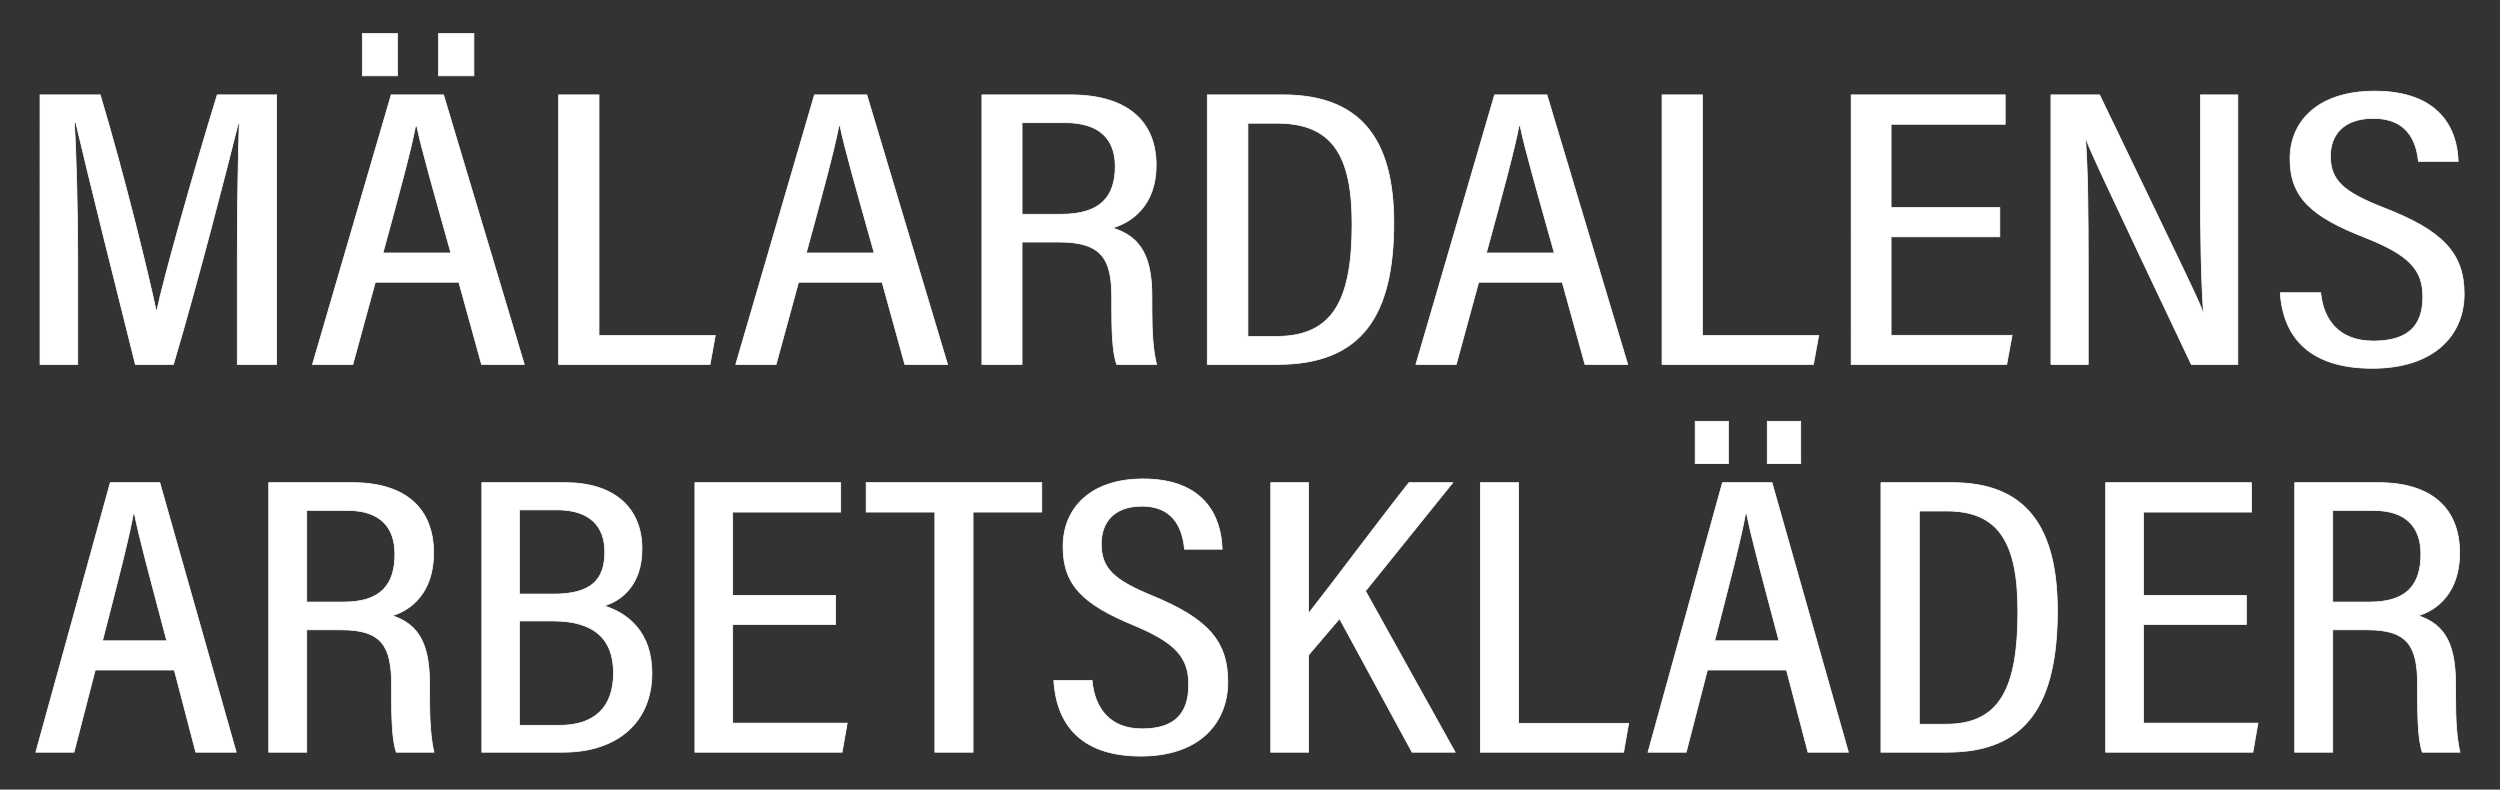 <?xml version="1.0" encoding="UTF-8"?>
<svg id="Artwork" xmlns="http://www.w3.org/2000/svg" viewBox="0 0 1616.59 510.6">
  <rect x="0" y="0" width="1616.59" height="510.6" fill="#333333" stroke="none"/>
  <defs>
    <style>
      .cls-1 {
        fill: #fff;
        stroke: #fff;
        stroke-width: .5px;
      }
    </style>
  </defs>
  <g>
    <path class="cls-1" d="M61.58,433.26l-13.72,53.14h-24.7s48.14-174.31,48.14-174.31h32.04l49.41,174.31h-26.16l-13.88-53.14h-51.13ZM107.83,414.35c-10.87-41.02-18.11-67.73-20.88-82.13h-.73c-2.69,15.34-10.55,45.71-19.94,82.13h41.54Z"/>
    <path class="cls-1" d="M198.33,407.28v79.12h-24.56v-174.31h54.14c34.25,0,52.49,16.58,52.49,45.5,0,25.9-14.88,36.96-26.72,40.56,18.02,5.85,24.1,19.58,24.1,44.26v6.93c0,16.91.7,27.67,2.83,37.05h-24.35c-2.8-7.96-3.07-23.14-3.07-37.45v-6c0-24.54-5.9-35.67-32.18-35.67h-22.69ZM198.33,389.3h24c23.92,0,33.02-11.25,33.02-31,0-17.04-9.12-28.23-30.62-28.23h-26.4v59.23Z"/>
    <path class="cls-1" d="M311.57,312.09h54c30.97,0,49.56,15.83,49.56,42.75,0,23.11-12.8,33.34-24.4,36.93,15.04,4.71,30.83,16.74,30.83,43.52,0,31.71-22.39,51.11-57.39,51.11h-52.6v-174.31ZM357.82,384.16c24.68,0,33.26-9.32,33.26-27.36,0-17.03-10.33-27.11-30.75-27.11h-24.46v54.47h21.96ZM335.86,469.03h25.94c22.55,0,34.9-11.56,34.9-33.81s-12.73-33.69-39.07-33.69h-21.77v67.49Z"/>
    <path class="cls-1" d="M540.32,403.91h-66.54v63.7h74.05l-3.28,18.79h-95.2v-174.31h94.26v19.03h-69.83v53.89h66.54v18.91Z"/>
    <path class="cls-1" d="M604.52,331.12h-44.42v-19.03h113.54v19.03h-44.42v155.28h-24.7v-155.28Z"/>
    <path class="cls-1" d="M706.15,440.03c1.62,17.26,10.93,31.26,32.26,31.26s30.25-9.92,30.25-28.65c0-17.55-8.48-27.06-35.44-38.31-32.02-13.26-45.82-25.42-45.82-50.8s18.24-43.84,51.68-43.84c40.01,0,50.62,24.58,51.21,45.45h-24.3c-1.02-8.73-3.98-27.83-27.66-27.83-18.35,0-26.21,10.84-26.21,24.38,0,15.9,8.18,23.39,33.04,33.62,35.3,14.52,48.79,28.95,48.79,55.52s-18.22,48.09-56.24,48.09c-41.39,0-54.78-23.39-56.29-48.89h24.73Z"/>
    <path class="cls-1" d="M821.71,312.09h24.43v84.56c13.75-17.37,45.15-59.51,64.93-84.56h28.36l-56.45,70.09,57.98,104.22h-27.87l-46.9-86.34-20.04,23.53v62.81h-24.43v-174.31Z"/>
    <path class="cls-1" d="M957.27,312.09h24.7v155.64h71.17l-3.23,18.67h-92.64v-174.31Z"/>
    <path class="cls-1" d="M1104.08,433.26l-13.72,53.14h-24.7s48.14-174.31,48.14-174.31h32.04l49.41,174.31h-26.16l-13.88-53.14h-51.13ZM1096.18,299.79v-27.34h21.47v27.34h-21.47ZM1150.33,414.35c-10.87-41.02-18.11-67.73-20.88-82.13h-.73c-2.69,15.34-10.55,45.71-19.94,82.13h41.54ZM1142.78,299.79v-27.34h21.63v27.34h-21.63Z"/>
    <path class="cls-1" d="M1216.27,312.09h46.12c47.36,0,68,28.2,68,82.76,0,59.12-18.92,91.55-71.14,91.55h-42.97v-174.31ZM1241.11,468.31h17.36c35.09,0,46.36-23.98,46.36-72.89,0-45.11-12.73-65-46.07-65h-17.65v137.89Z"/>
    <path class="cls-1" d="M1452.58,403.91h-66.54v63.7h74.05l-3.28,18.79h-95.2v-174.31h94.26v19.03h-69.83v53.89h66.54v18.91Z"/>
    <path class="cls-1" d="M1508.42,407.28v79.12h-24.56v-174.31h54.14c34.25,0,52.49,16.58,52.49,45.5,0,25.9-14.88,36.96-26.72,40.56,18.02,5.85,24.1,19.58,24.1,44.26v6.93c0,16.91.7,27.67,2.83,37.05h-24.35c-2.8-7.96-3.07-23.14-3.07-37.45v-6c0-24.54-5.9-35.67-32.18-35.67h-22.69ZM1508.42,389.3h24c23.92,0,33.02-11.25,33.02-31,0-17.04-9.12-28.23-30.62-28.23h-26.4v59.23Z"/>
  </g>
  <g>
    <path class="cls-1" d="M153.46,163.14c0-31.96.63-64.86,1.25-83.49h-.6c-7.71,30.7-25.56,100.61-41.95,155.98h-24.63c-12.26-48.8-30.94-123.86-38.53-156.36h-.91c1.25,20.29,2.19,58.35,2.19,88.26v68.1h-24.4V61.33h38.93c16.01,53.49,31.31,116.55,36.23,139.83h.31c4.04-19.75,23.29-88.4,39.13-139.83h38.39v174.31h-25.42v-72.5Z"/>
    <path class="cls-1" d="M242.68,182.5l-14.51,53.14h-26.1s50.88-174.31,50.88-174.31h33.86l52.21,174.31h-27.64l-14.67-53.14h-54.03ZM234.32,49.03v-27.34h22.69v27.34h-22.69ZM291.57,163.59c-11.49-41.02-19.14-67.73-22.08-82.13h-.77c-2.84,15.34-11.15,45.71-21.07,82.13h43.92ZM283.58,49.03v-27.34h22.86v27.34h-22.86Z"/>
    <path class="cls-1" d="M361.23,61.33h26.1v155.64h75.22l-3.41,18.67h-97.91V61.33Z"/>
    <path class="cls-1" d="M516.37,182.5l-14.5,53.14h-26.1s50.88-174.31,50.88-174.31h33.86l52.22,174.31h-27.65l-14.68-53.14h-54.03ZM565.27,163.59c-11.49-41.02-19.14-67.73-22.08-82.13h-.76c-2.84,15.34-11.15,45.71-21.07,82.13h43.91Z"/>
    <path class="cls-1" d="M660.89,156.52v79.12h-25.96V61.33h57.21c36.21,0,55.49,16.58,55.49,45.5,0,25.9-15.73,36.96-28.24,40.56,19.06,5.85,25.48,19.58,25.48,44.26v6.93c0,16.91.74,27.67,2.99,37.05h-25.74c-2.96-7.96-3.24-23.14-3.24-37.45v-6c0-24.54-6.23-35.67-34.01-35.67h-23.98ZM660.89,138.54h25.37c25.27,0,34.89-11.25,34.89-31,0-17.04-9.64-28.23-32.36-28.23h-27.9v59.23Z"/>
    <path class="cls-1" d="M780.69,61.33h48.74c50.05,0,71.86,28.2,71.86,82.76,0,59.12-19.99,91.55-75.2,91.55h-45.41V61.33ZM806.93,217.55h18.35c37.08,0,49.01-23.98,49.01-72.89,0-45.11-13.46-65-48.69-65h-18.66v137.89Z"/>
    <path class="cls-1" d="M956.17,182.5l-14.5,53.14h-26.1s50.88-174.31,50.88-174.31h33.86l52.22,174.31h-27.65l-14.68-53.14h-54.03ZM1005.06,163.59c-11.49-41.02-19.14-67.73-22.08-82.13h-.76c-2.84,15.34-11.15,45.71-21.07,82.13h43.91Z"/>
    <path class="cls-1" d="M1074.73,61.33h26.1v155.64h75.22l-3.41,18.67h-97.91V61.33Z"/>
    <path class="cls-1" d="M1293.16,153.15h-70.32v63.7h78.25l-3.46,18.79h-100.61V61.33h99.62v19.03h-73.8v53.89h70.32v18.91Z"/>
    <path class="cls-1" d="M1326.21,235.64V61.33h31.45c55.87,116.04,64.16,132.83,66.82,140.58h.32c-1.54-22.95-1.88-49.08-1.88-77.44v-63.14h24.14v174.31h-30.08c-57.99-122.18-65.62-138.66-68.09-145.76h-.3c1.56,21.73,1.73,49.73,1.73,81.08v64.67h-24.11Z"/>
    <path class="cls-1" d="M1500.63,189.27c1.7,17.26,11.55,31.26,34.09,31.26s31.97-9.92,31.97-28.65c0-17.55-8.96-27.06-37.45-38.31-33.85-13.26-48.43-25.42-48.43-50.8s19.27-43.84,54.62-43.84c42.29,0,53.5,24.59,54.12,45.45h-25.68c-1.08-8.73-4.21-27.83-29.23-27.83-19.4,0-27.71,10.83-27.71,24.37,0,15.9,8.65,23.39,34.93,33.62,37.31,14.52,51.56,28.95,51.56,55.52s-19.26,48.09-59.44,48.09c-43.73,0-57.9-23.39-59.49-48.89h26.14Z"/>
  </g>
</svg>